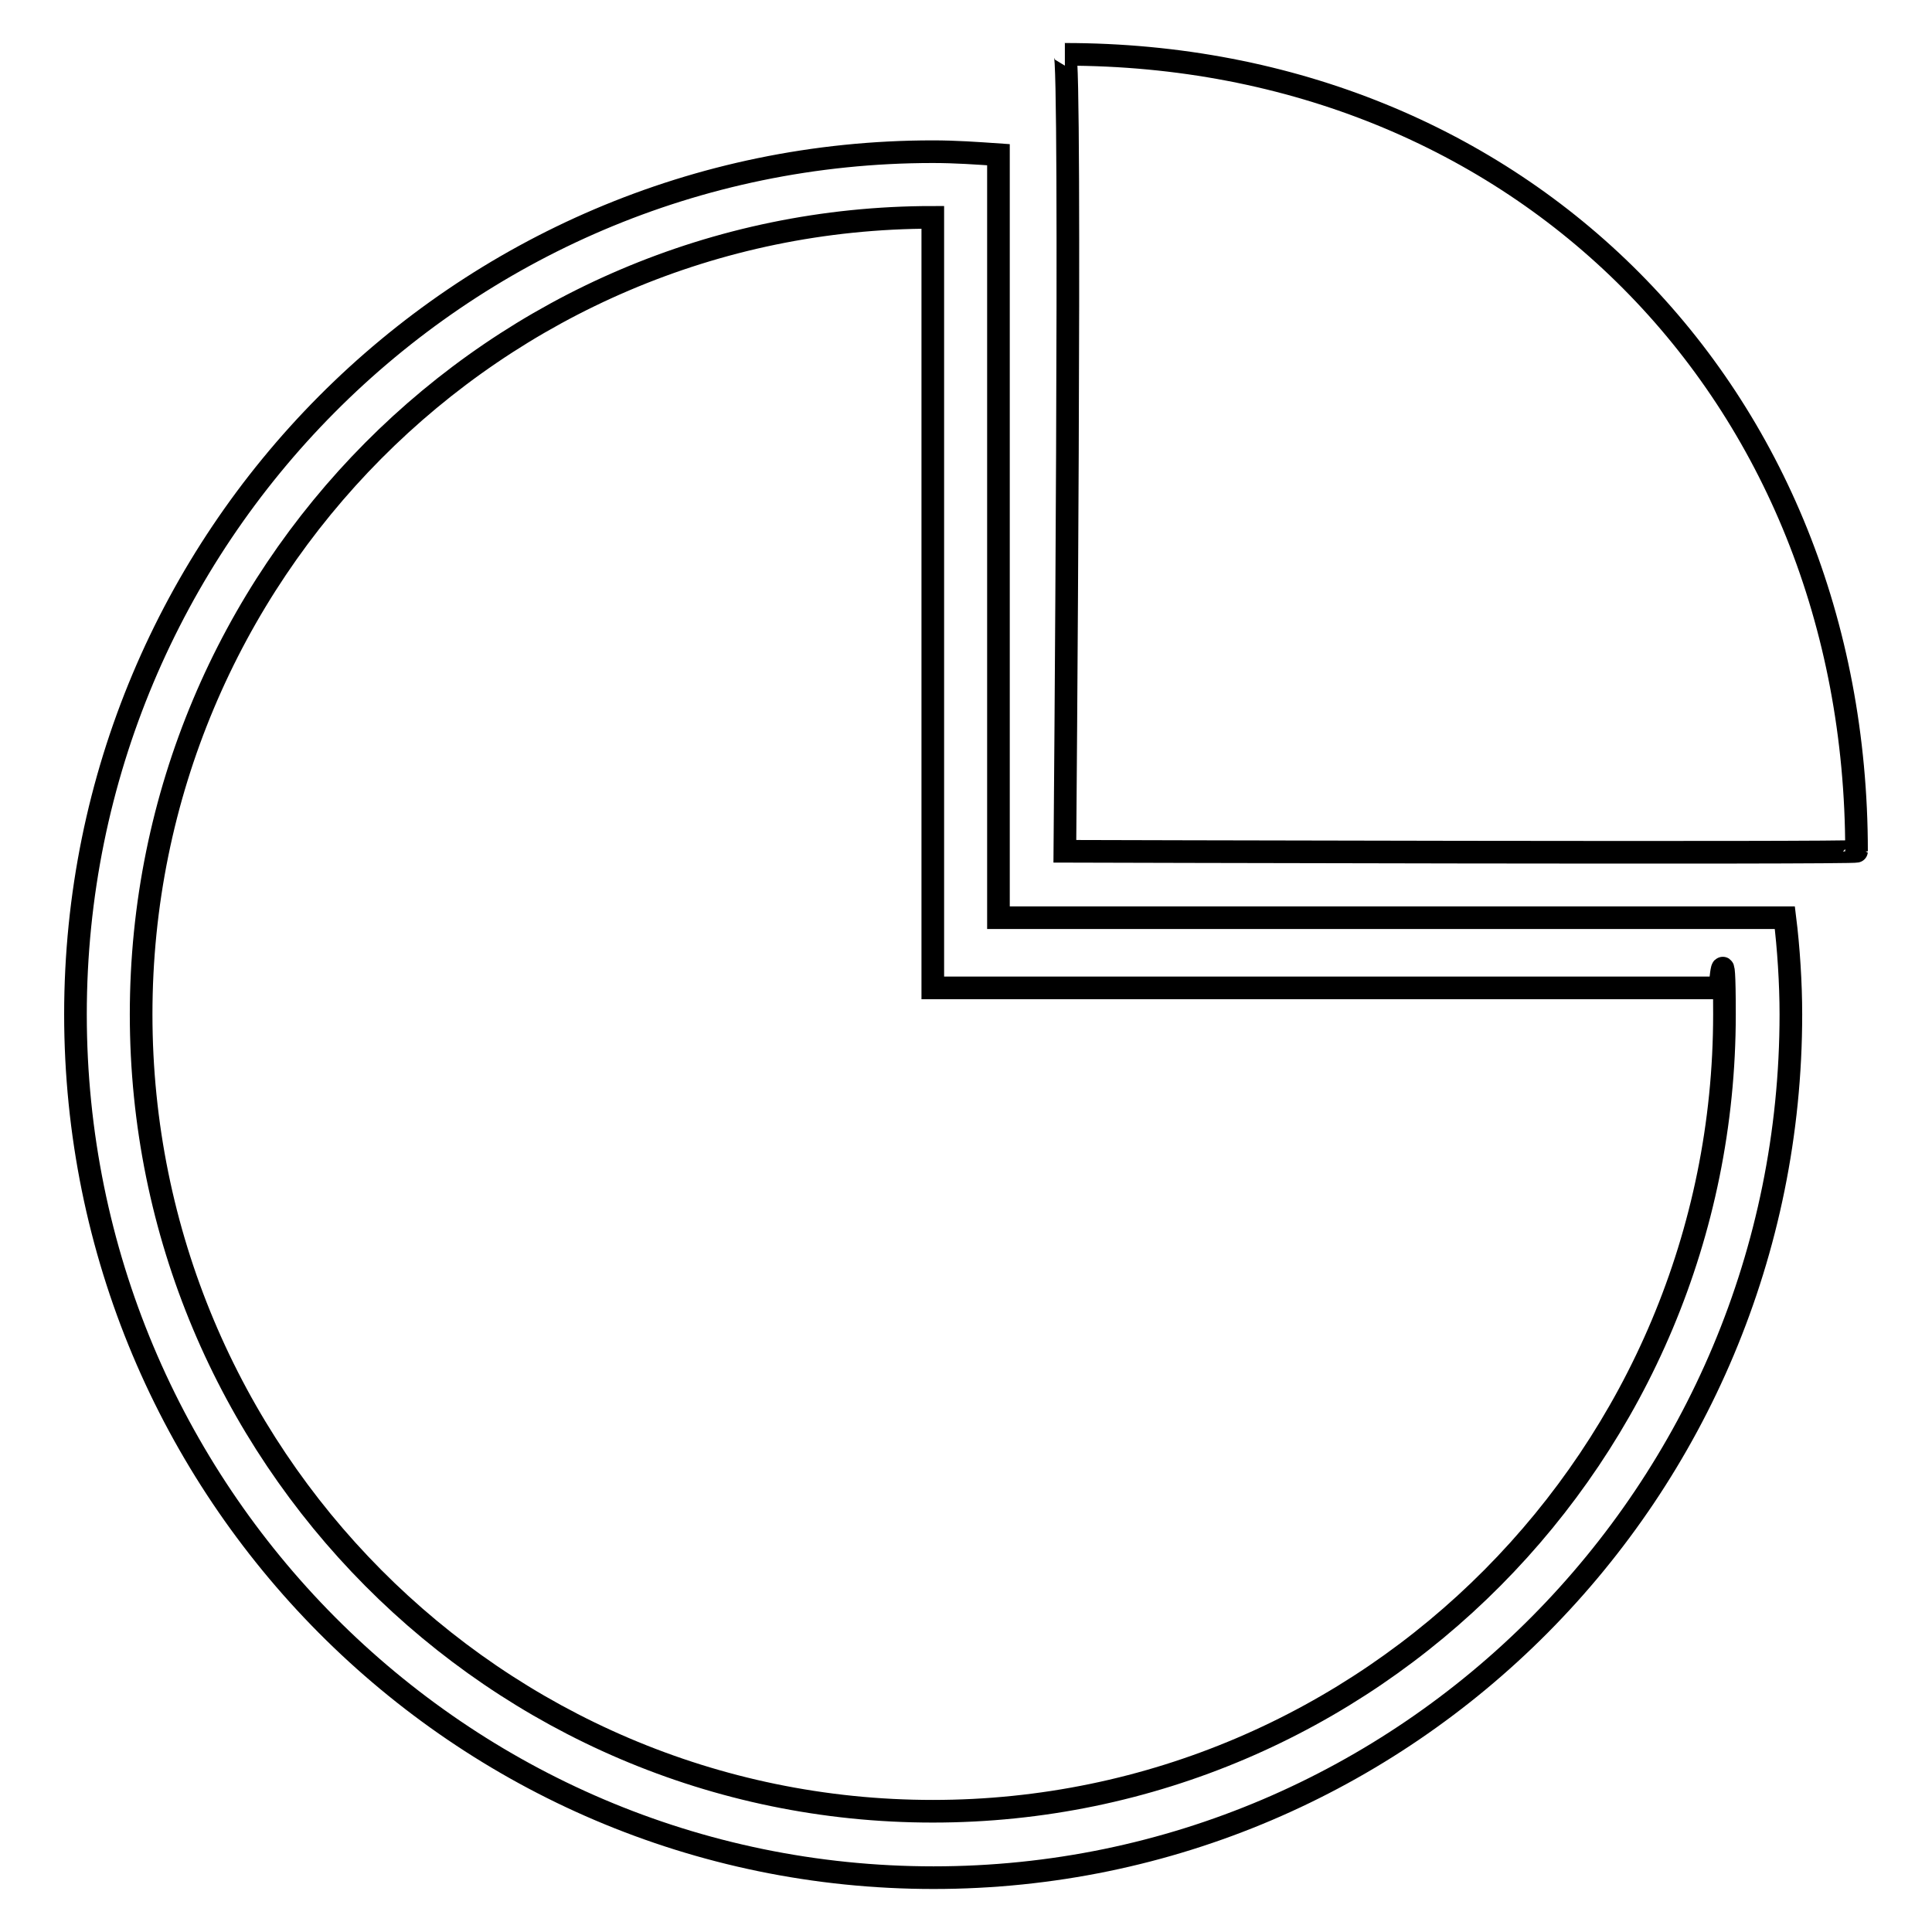 <?xml version="1.0" encoding="utf-8"?>
<!-- Svg Vector Icons : http://www.onlinewebfonts.com/icon -->
<!DOCTYPE svg PUBLIC "-//W3C//DTD SVG 1.1//EN" "http://www.w3.org/Graphics/SVG/1.1/DTD/svg11.dtd">
<svg version="1.1" xmlns="http://www.w3.org/2000/svg" xmlns:xlink="http://www.w3.org/1999/xlink" x="0px" y="0px" viewBox="0 0 256 256" enable-background="new 0 0 256 256" xml:space="preserve">
<g> <path stroke-width="3" fill-opacity="0" stroke="#000000"  d="M141.1,112.8c0,0,0.9-105.6,0-105.6C201.4,7.2,246,52,246,112.8C246,113.1,141.1,112.8,141.1,112.8 L141.1,112.8L141.1,112.8z M237.3,134.4c0,63.2-50.9,114.4-113.6,114.4C60.9,248.8,10,197.6,10,134.4C10,71.3,60.9,20.1,123.6,20.1 c3,0,5.8,0.2,8.7,0.4v101.1h104.2C237,125.6,237.3,130.3,237.3,134.4L237.3,134.4L237.3,134.4z M227.9,130.9H123.6V28.8 c-57.9,0-104.9,47.3-104.9,105.6c0,58.3,47,105.6,104.9,105.6c57.9,0,104.9-47.3,104.9-105.6C228.5,123.1,227.9,130.9,227.9,130.9 L227.9,130.9L227.9,130.9z"/></g>
</svg>